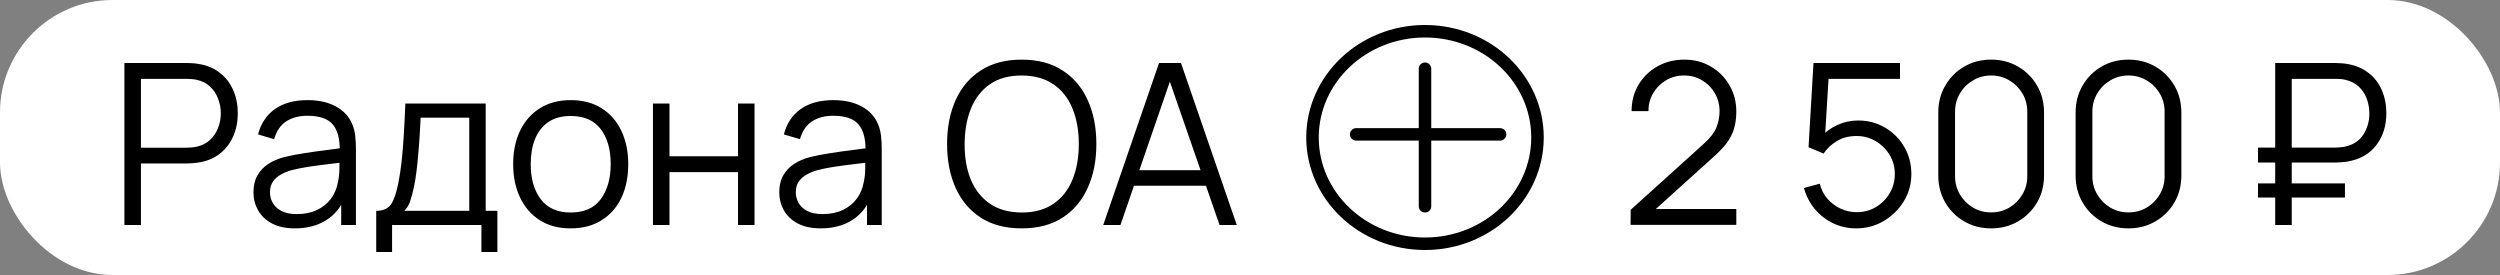 <?xml version="1.0" encoding="UTF-8"?> <svg xmlns="http://www.w3.org/2000/svg" width="200" height="22" viewBox="0 0 200 22" fill="none"><rect x="0" y="0" width="200" height="22" fill="#808080" stroke="none"/><rect width="200" height="22" rx="9" fill="white"></rect><path d="M9.952 18V5.04H14.956C15.082 5.04 15.223 5.046 15.379 5.058C15.541 5.064 15.703 5.082 15.865 5.112C16.543 5.214 17.116 5.451 17.584 5.823C18.058 6.189 18.415 6.651 18.655 7.209C18.901 7.767 19.024 8.385 19.024 9.063C19.024 9.735 18.901 10.35 18.655 10.908C18.409 11.466 18.049 11.931 17.575 12.303C17.107 12.669 16.537 12.903 15.865 13.005C15.703 13.029 15.541 13.047 15.379 13.059C15.223 13.071 15.082 13.077 14.956 13.077H11.275V18H9.952ZM11.275 11.817H14.92C15.028 11.817 15.154 11.811 15.298 11.799C15.442 11.787 15.583 11.766 15.721 11.736C16.165 11.64 16.528 11.457 16.81 11.187C17.098 10.917 17.311 10.596 17.449 10.224C17.593 9.852 17.665 9.465 17.665 9.063C17.665 8.661 17.593 8.274 17.449 7.902C17.311 7.524 17.098 7.2 16.81 6.93C16.528 6.66 16.165 6.477 15.721 6.381C15.583 6.351 15.442 6.333 15.298 6.327C15.154 6.315 15.028 6.309 14.92 6.309H11.275V11.817ZM23.597 18.27C22.865 18.27 22.25 18.138 21.752 17.874C21.26 17.61 20.891 17.259 20.645 16.821C20.399 16.383 20.276 15.906 20.276 15.39C20.276 14.862 20.381 14.412 20.591 14.04C20.807 13.662 21.098 13.353 21.464 13.113C21.836 12.873 22.265 12.69 22.751 12.564C23.243 12.444 23.786 12.339 24.38 12.249C24.98 12.153 25.565 12.072 26.135 12.006C26.711 11.934 27.215 11.865 27.647 11.799L27.179 12.087C27.197 11.127 27.011 10.416 26.621 9.954C26.231 9.492 25.553 9.261 24.587 9.261C23.921 9.261 23.357 9.411 22.895 9.711C22.439 10.011 22.118 10.485 21.932 11.133L20.645 10.755C20.867 9.885 21.314 9.21 21.986 8.73C22.658 8.25 23.531 8.01 24.605 8.01C25.493 8.01 26.246 8.178 26.864 8.514C27.488 8.844 27.929 9.324 28.187 9.954C28.307 10.236 28.385 10.551 28.421 10.899C28.457 11.247 28.475 11.601 28.475 11.961V18H27.296V15.561L27.638 15.705C27.308 16.539 26.795 17.175 26.099 17.613C25.403 18.051 24.569 18.27 23.597 18.27ZM23.75 17.127C24.368 17.127 24.908 17.016 25.37 16.794C25.832 16.572 26.204 16.269 26.486 15.885C26.768 15.495 26.951 15.057 27.035 14.571C27.107 14.259 27.146 13.917 27.152 13.545C27.158 13.167 27.161 12.885 27.161 12.699L27.665 12.96C27.215 13.02 26.726 13.08 26.198 13.14C25.676 13.2 25.16 13.269 24.65 13.347C24.146 13.425 23.69 13.518 23.282 13.626C23.006 13.704 22.739 13.815 22.481 13.959C22.223 14.097 22.01 14.283 21.842 14.517C21.68 14.751 21.599 15.042 21.599 15.39C21.599 15.672 21.668 15.945 21.806 16.209C21.95 16.473 22.178 16.692 22.49 16.866C22.808 17.04 23.228 17.127 23.75 17.127ZM30.098 20.16V16.866C30.65 16.866 31.046 16.689 31.286 16.335C31.526 15.975 31.721 15.402 31.871 14.616C31.973 14.106 32.057 13.557 32.123 12.969C32.189 12.381 32.246 11.709 32.294 10.953C32.342 10.191 32.387 9.3 32.429 8.28H38.855V16.866H39.791V20.16H38.513V18H31.367V20.16H30.098ZM32.339 16.866H37.541V9.414H33.653C33.635 9.87 33.608 10.353 33.572 10.863C33.542 11.373 33.503 11.883 33.455 12.393C33.413 12.903 33.362 13.383 33.302 13.833C33.248 14.277 33.182 14.667 33.104 15.003C33.014 15.435 32.915 15.804 32.807 16.11C32.705 16.416 32.549 16.668 32.339 16.866ZM45.652 18.27C44.686 18.27 43.861 18.051 43.177 17.613C42.493 17.175 41.968 16.569 41.602 15.795C41.236 15.021 41.053 14.133 41.053 13.131C41.053 12.111 41.239 11.217 41.611 10.449C41.983 9.681 42.511 9.084 43.195 8.658C43.885 8.226 44.704 8.01 45.652 8.01C46.624 8.01 47.452 8.229 48.136 8.667C48.826 9.099 49.351 9.702 49.711 10.476C50.077 11.244 50.26 12.129 50.26 13.131C50.26 14.151 50.077 15.048 49.711 15.822C49.345 16.59 48.817 17.19 48.127 17.622C47.437 18.054 46.612 18.27 45.652 18.27ZM45.652 17.001C46.732 17.001 47.536 16.644 48.064 15.93C48.592 15.21 48.856 14.277 48.856 13.131C48.856 11.955 48.589 11.019 48.055 10.323C47.527 9.627 46.726 9.279 45.652 9.279C44.926 9.279 44.326 9.444 43.852 9.774C43.384 10.098 43.033 10.551 42.799 11.133C42.571 11.709 42.457 12.375 42.457 13.131C42.457 14.301 42.727 15.24 43.267 15.948C43.807 16.65 44.602 17.001 45.652 17.001ZM52.236 18V8.28H53.559V12.501H59.04V8.28H60.363V18H59.04V13.77H53.559V18H52.236ZM65.661 18.27C64.929 18.27 64.314 18.138 63.816 17.874C63.324 17.61 62.955 17.259 62.709 16.821C62.463 16.383 62.34 15.906 62.34 15.39C62.34 14.862 62.445 14.412 62.655 14.04C62.871 13.662 63.162 13.353 63.528 13.113C63.9 12.873 64.329 12.69 64.815 12.564C65.307 12.444 65.85 12.339 66.444 12.249C67.044 12.153 67.629 12.072 68.199 12.006C68.775 11.934 69.279 11.865 69.711 11.799L69.243 12.087C69.261 11.127 69.075 10.416 68.685 9.954C68.295 9.492 67.617 9.261 66.651 9.261C65.985 9.261 65.421 9.411 64.959 9.711C64.503 10.011 64.182 10.485 63.996 11.133L62.709 10.755C62.931 9.885 63.378 9.21 64.05 8.73C64.722 8.25 65.595 8.01 66.669 8.01C67.557 8.01 68.31 8.178 68.928 8.514C69.552 8.844 69.993 9.324 70.251 9.954C70.371 10.236 70.449 10.551 70.485 10.899C70.521 11.247 70.539 11.601 70.539 11.961V18H69.36V15.561L69.702 15.705C69.372 16.539 68.859 17.175 68.163 17.613C67.467 18.051 66.633 18.27 65.661 18.27ZM65.814 17.127C66.432 17.127 66.972 17.016 67.434 16.794C67.896 16.572 68.268 16.269 68.55 15.885C68.832 15.495 69.015 15.057 69.099 14.571C69.171 14.259 69.21 13.917 69.216 13.545C69.222 13.167 69.225 12.885 69.225 12.699L69.729 12.96C69.279 13.02 68.79 13.08 68.262 13.14C67.74 13.2 67.224 13.269 66.714 13.347C66.21 13.425 65.754 13.518 65.346 13.626C65.07 13.704 64.803 13.815 64.545 13.959C64.287 14.097 64.074 14.283 63.906 14.517C63.744 14.751 63.663 15.042 63.663 15.39C63.663 15.672 63.732 15.945 63.87 16.209C64.014 16.473 64.242 16.692 64.554 16.866C64.872 17.04 65.292 17.127 65.814 17.127ZM81.733 18.27C80.443 18.27 79.354 17.985 78.466 17.415C77.578 16.839 76.906 16.044 76.45 15.03C75.994 14.016 75.766 12.846 75.766 11.52C75.766 10.194 75.994 9.024 76.45 8.01C76.906 6.996 77.578 6.204 78.466 5.634C79.354 5.058 80.443 4.77 81.733 4.77C83.029 4.77 84.118 5.058 85 5.634C85.888 6.204 86.56 6.996 87.016 8.01C87.478 9.024 87.709 10.194 87.709 11.52C87.709 12.846 87.478 14.016 87.016 15.03C86.56 16.044 85.888 16.839 85 17.415C84.118 17.985 83.029 18.27 81.733 18.27ZM81.733 17.001C82.747 17.001 83.593 16.77 84.271 16.308C84.949 15.846 85.456 15.204 85.792 14.382C86.134 13.554 86.305 12.6 86.305 11.52C86.305 10.44 86.134 9.489 85.792 8.667C85.456 7.845 84.949 7.203 84.271 6.741C83.593 6.279 82.747 6.045 81.733 6.039C80.719 6.039 79.876 6.27 79.204 6.732C78.532 7.194 78.025 7.839 77.683 8.667C77.347 9.489 77.176 10.44 77.17 11.52C77.164 12.6 77.329 13.551 77.665 14.373C78.007 15.189 78.517 15.831 79.195 16.299C79.873 16.761 80.719 16.995 81.733 17.001ZM88.259 18L92.723 5.04H94.478L98.942 18H97.565L93.326 5.778H93.848L89.636 18H88.259ZM90.248 14.859V13.617H96.944V14.859H90.248Z" fill="black"></path><path d="M105 11C105 15.669 109.004 19.5 114 19.5C118.996 19.5 123 15.669 123 11C123 6.331 118.996 2.5 114 2.5C109.004 2.5 105 6.331 105 11Z" stroke="black"></path><line x1="114" y1="5.5" x2="114" y2="16.5" stroke="black" stroke-linecap="round"></line><line x1="108.495" y1="10.75" x2="120.005" y2="10.75" stroke="black" stroke-linecap="round"></line><path d="M130.445 17.991L130.454 16.785L136.313 11.493C136.817 11.037 137.15 10.605 137.312 10.197C137.48 9.783 137.564 9.351 137.564 8.901C137.564 8.367 137.438 7.884 137.186 7.452C136.934 7.02 136.595 6.678 136.169 6.426C135.743 6.168 135.266 6.039 134.738 6.039C134.186 6.039 133.694 6.171 133.262 6.435C132.83 6.699 132.488 7.047 132.236 7.479C131.99 7.911 131.87 8.382 131.876 8.892H130.526C130.526 8.106 130.712 7.401 131.084 6.777C131.456 6.153 131.96 5.664 132.596 5.31C133.232 4.95 133.952 4.77 134.756 4.77C135.542 4.77 136.247 4.956 136.871 5.328C137.501 5.694 137.996 6.192 138.356 6.822C138.722 7.446 138.905 8.142 138.905 8.91C138.905 9.45 138.839 9.927 138.707 10.341C138.581 10.749 138.38 11.13 138.104 11.484C137.834 11.832 137.489 12.192 137.069 12.564L131.867 17.262L131.66 16.722H138.905V17.991H130.445ZM148.499 18.27C147.827 18.27 147.206 18.132 146.636 17.856C146.066 17.58 145.58 17.199 145.178 16.713C144.776 16.227 144.488 15.669 144.314 15.039L145.583 14.697C145.697 15.165 145.904 15.57 146.204 15.912C146.504 16.248 146.855 16.509 147.257 16.695C147.665 16.881 148.091 16.974 148.535 16.974C149.111 16.974 149.627 16.836 150.083 16.56C150.545 16.278 150.911 15.906 151.181 15.444C151.451 14.982 151.586 14.475 151.586 13.923C151.586 13.353 151.445 12.84 151.163 12.384C150.881 11.922 150.509 11.556 150.047 11.286C149.585 11.016 149.081 10.881 148.535 10.881C147.923 10.881 147.395 11.016 146.951 11.286C146.507 11.55 146.153 11.883 145.889 12.285L144.683 11.781L145.079 5.04H152V6.309H145.664L146.321 5.688L145.97 11.439L145.637 10.998C146.009 10.572 146.459 10.239 146.987 9.999C147.515 9.759 148.07 9.639 148.652 9.639C149.45 9.639 150.17 9.831 150.812 10.215C151.454 10.593 151.964 11.106 152.342 11.754C152.72 12.402 152.909 13.125 152.909 13.923C152.909 14.715 152.708 15.441 152.306 16.101C151.904 16.755 151.37 17.28 150.704 17.676C150.038 18.072 149.303 18.27 148.499 18.27ZM159.293 18.27C158.495 18.27 157.775 18.084 157.133 17.712C156.497 17.34 155.993 16.836 155.621 16.2C155.249 15.558 155.063 14.838 155.063 14.04V9C155.063 8.202 155.249 7.485 155.621 6.849C155.993 6.207 156.497 5.7 157.133 5.328C157.775 4.956 158.495 4.77 159.293 4.77C160.091 4.77 160.808 4.956 161.444 5.328C162.086 5.7 162.593 6.207 162.965 6.849C163.337 7.485 163.523 8.202 163.523 9V14.04C163.523 14.838 163.337 15.558 162.965 16.2C162.593 16.836 162.086 17.34 161.444 17.712C160.808 18.084 160.091 18.27 159.293 18.27ZM159.293 16.992C159.827 16.992 160.313 16.863 160.751 16.605C161.189 16.341 161.537 15.99 161.795 15.552C162.053 15.114 162.182 14.631 162.182 14.103V8.937C162.182 8.403 162.053 7.917 161.795 7.479C161.537 7.041 161.189 6.693 160.751 6.435C160.313 6.171 159.827 6.039 159.293 6.039C158.759 6.039 158.273 6.171 157.835 6.435C157.397 6.693 157.049 7.041 156.791 7.479C156.533 7.917 156.404 8.403 156.404 8.937V14.103C156.404 14.631 156.533 15.114 156.791 15.552C157.049 15.99 157.397 16.341 157.835 16.605C158.273 16.863 158.759 16.992 159.293 16.992ZM170.279 18.27C169.481 18.27 168.761 18.084 168.119 17.712C167.483 17.34 166.979 16.836 166.607 16.2C166.235 15.558 166.049 14.838 166.049 14.04V9C166.049 8.202 166.235 7.485 166.607 6.849C166.979 6.207 167.483 5.7 168.119 5.328C168.761 4.956 169.481 4.77 170.279 4.77C171.077 4.77 171.794 4.956 172.43 5.328C173.072 5.7 173.579 6.207 173.951 6.849C174.323 7.485 174.509 8.202 174.509 9V14.04C174.509 14.838 174.323 15.558 173.951 16.2C173.579 16.836 173.072 17.34 172.43 17.712C171.794 18.084 171.077 18.27 170.279 18.27ZM170.279 16.992C170.813 16.992 171.299 16.863 171.737 16.605C172.175 16.341 172.523 15.99 172.781 15.552C173.039 15.114 173.168 14.631 173.168 14.103V8.937C173.168 8.403 173.039 7.917 172.781 7.479C172.523 7.041 172.175 6.693 171.737 6.435C171.299 6.171 170.813 6.039 170.279 6.039C169.745 6.039 169.259 6.171 168.821 6.435C168.383 6.693 168.035 7.041 167.777 7.479C167.519 7.917 167.39 8.403 167.39 8.937V14.103C167.39 14.631 167.519 15.114 167.777 15.552C168.035 15.99 168.383 16.341 168.821 16.605C169.259 16.863 169.745 16.992 170.279 16.992ZM180.639 13.005V11.808H186.804C186.906 11.808 187.029 11.802 187.173 11.79C187.317 11.778 187.464 11.757 187.614 11.727C188.262 11.583 188.745 11.265 189.063 10.773C189.387 10.275 189.549 9.711 189.549 9.081C189.549 8.673 189.48 8.28 189.342 7.902C189.204 7.524 188.991 7.2 188.703 6.93C188.415 6.66 188.052 6.477 187.614 6.381C187.47 6.345 187.323 6.324 187.173 6.318C187.023 6.312 186.9 6.309 186.804 6.309H183.042V5.04H186.84C186.942 5.04 187.071 5.046 187.227 5.058C187.389 5.064 187.566 5.082 187.758 5.112C188.43 5.22 189 5.457 189.468 5.823C189.942 6.183 190.299 6.642 190.539 7.2C190.785 7.758 190.908 8.376 190.908 9.054C190.908 10.062 190.638 10.917 190.098 11.619C189.564 12.321 188.784 12.759 187.758 12.933C187.566 12.957 187.389 12.975 187.227 12.987C187.071 12.999 186.942 13.005 186.84 13.005H180.639ZM180.639 15.804V14.67H187.596V15.804H180.639ZM182.016 18V5.04H183.339V18H182.016Z" fill="black"></path></svg> 